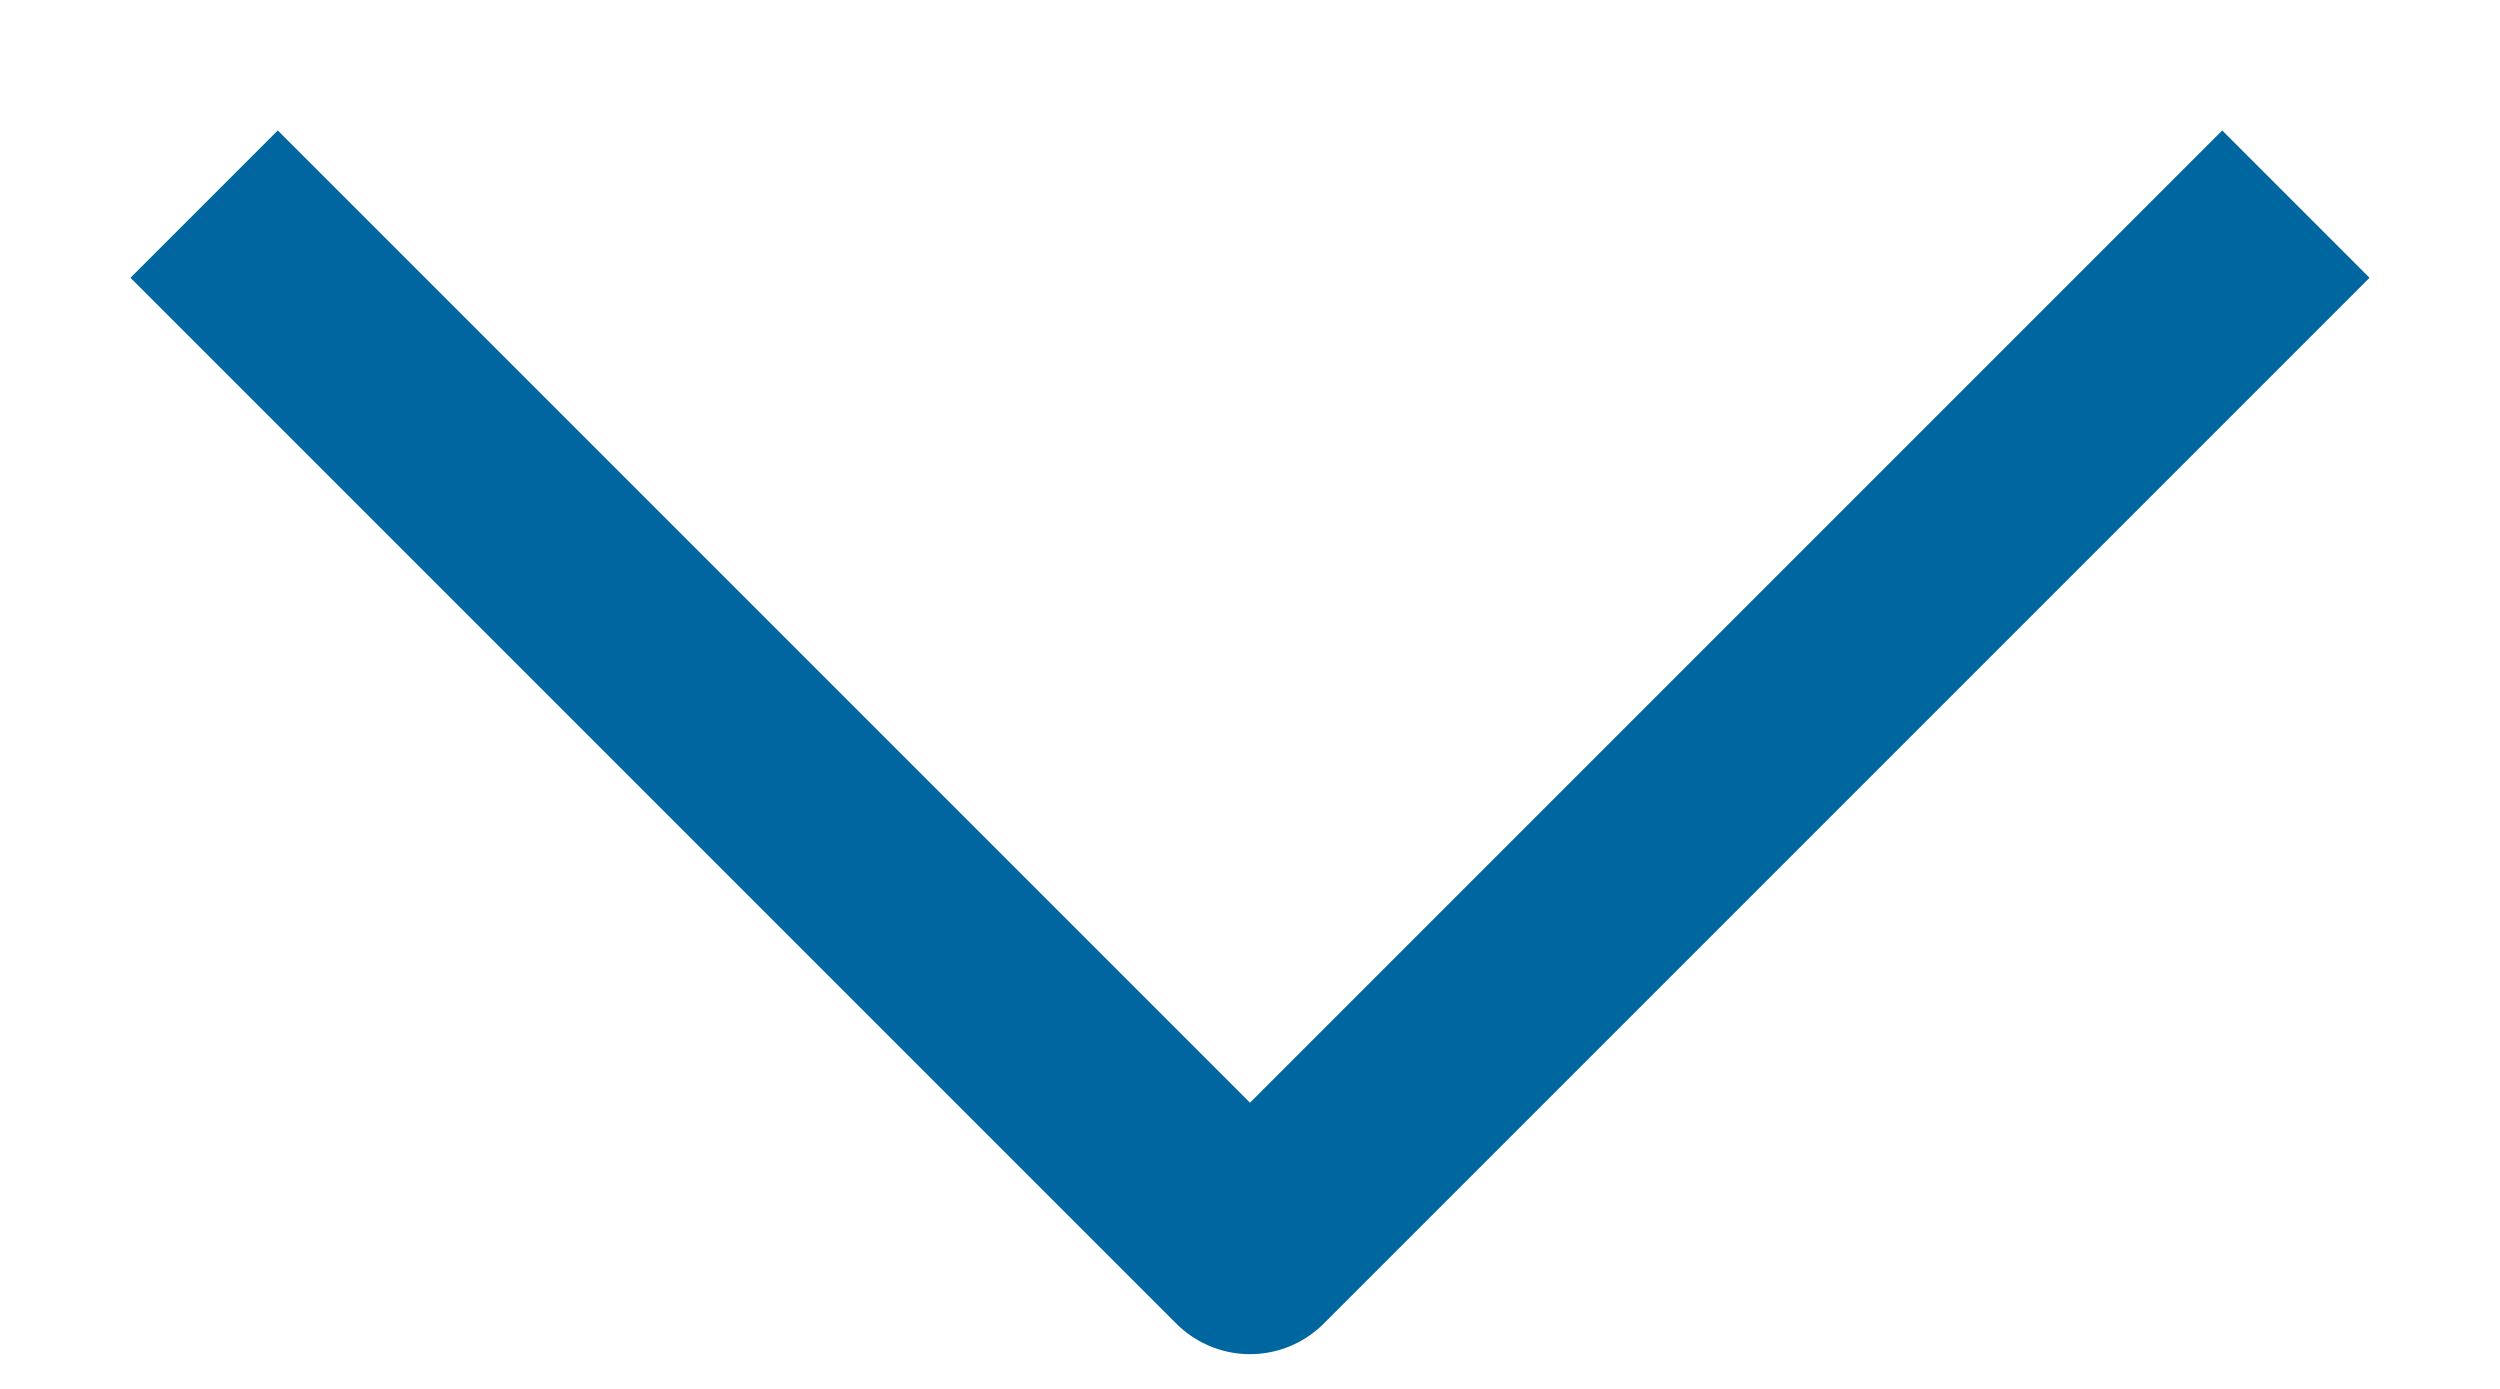 <svg width="18" height="10" viewBox="0 0 18 10" fill="none" xmlns="http://www.w3.org/2000/svg">
<path d="M2 2L9 9L16 2" stroke="#0066A0" stroke-width="1.5" stroke-linecap="square" stroke-linejoin="round"/>
</svg>
